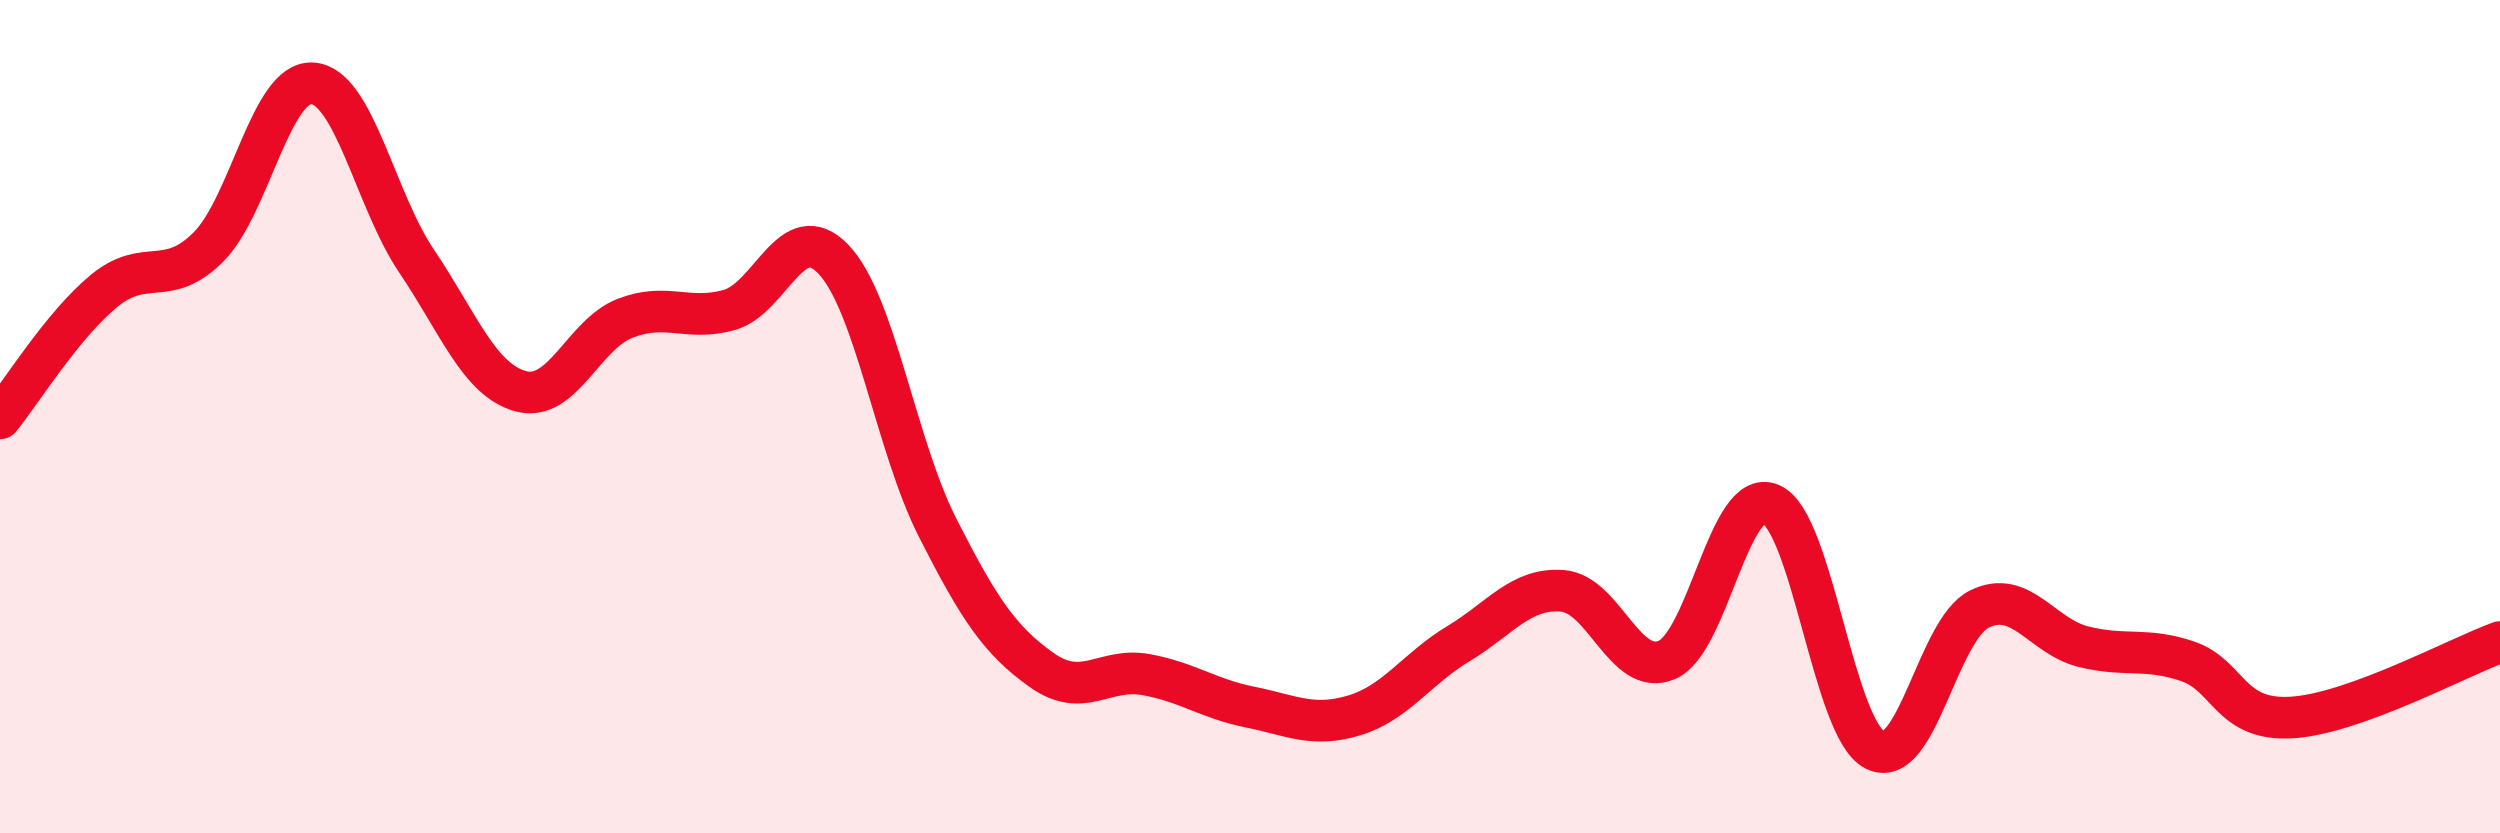 
    <svg width="60" height="20" viewBox="0 0 60 20" xmlns="http://www.w3.org/2000/svg">
      <path
        d="M 0,10.04 C 0.5,9.43 1.5,7.8 2.5,6.98 C 3.5,6.16 4,6.93 5,5.93 C 6,4.93 6.5,1.93 7.5,2 C 8.5,2.07 9,4.79 10,6.27 C 11,7.75 11.5,9.12 12.5,9.39 C 13.5,9.66 14,8.03 15,7.64 C 16,7.25 16.5,7.72 17.5,7.44 C 18.5,7.16 19,5.18 20,6.22 C 21,7.26 21.5,10.69 22.5,12.66 C 23.5,14.63 24,15.37 25,16.08 C 26,16.79 26.5,16.01 27.5,16.19 C 28.5,16.37 29,16.77 30,16.97 C 31,17.17 31.5,17.47 32.5,17.17 C 33.5,16.87 34,16.05 35,15.45 C 36,14.85 36.5,14.1 37.5,14.18 C 38.5,14.26 39,16.26 40,15.84 C 41,15.42 41.5,11.67 42.5,12.1 C 43.5,12.53 44,17.5 45,18 C 46,18.5 46.5,15.12 47.5,14.62 C 48.5,14.12 49,15.27 50,15.52 C 51,15.77 51.5,15.53 52.5,15.87 C 53.5,16.21 53.5,17.31 55,17.22 C 56.5,17.13 59,15.77 60,15.41L60 20L0 20Z"
        fill="#EB0A25"
        opacity="0.1"
        stroke-linecap="round"
        stroke-linejoin="round"
      />
      <path
        d="M 0,10.04 C 0.5,9.43 1.5,7.8 2.5,6.98 C 3.5,6.16 4,6.93 5,5.93 C 6,4.93 6.5,1.93 7.5,2 C 8.5,2.07 9,4.79 10,6.27 C 11,7.75 11.5,9.12 12.5,9.39 C 13.5,9.66 14,8.03 15,7.64 C 16,7.25 16.5,7.72 17.5,7.44 C 18.5,7.16 19,5.18 20,6.22 C 21,7.26 21.5,10.69 22.5,12.66 C 23.5,14.63 24,15.37 25,16.08 C 26,16.79 26.5,16.01 27.5,16.19 C 28.5,16.37 29,16.77 30,16.97 C 31,17.17 31.5,17.47 32.5,17.17 C 33.5,16.87 34,16.05 35,15.45 C 36,14.85 36.5,14.1 37.5,14.18 C 38.5,14.26 39,16.26 40,15.84 C 41,15.42 41.5,11.67 42.5,12.1 C 43.5,12.53 44,17.5 45,18 C 46,18.5 46.5,15.12 47.5,14.62 C 48.5,14.12 49,15.27 50,15.52 C 51,15.77 51.5,15.53 52.5,15.87 C 53.5,16.21 53.5,17.31 55,17.22 C 56.5,17.13 59,15.77 60,15.41"
        stroke="#EB0A25"
        stroke-width="1"
        fill="none"
        stroke-linecap="round"
        stroke-linejoin="round"
      />
    </svg>
  
